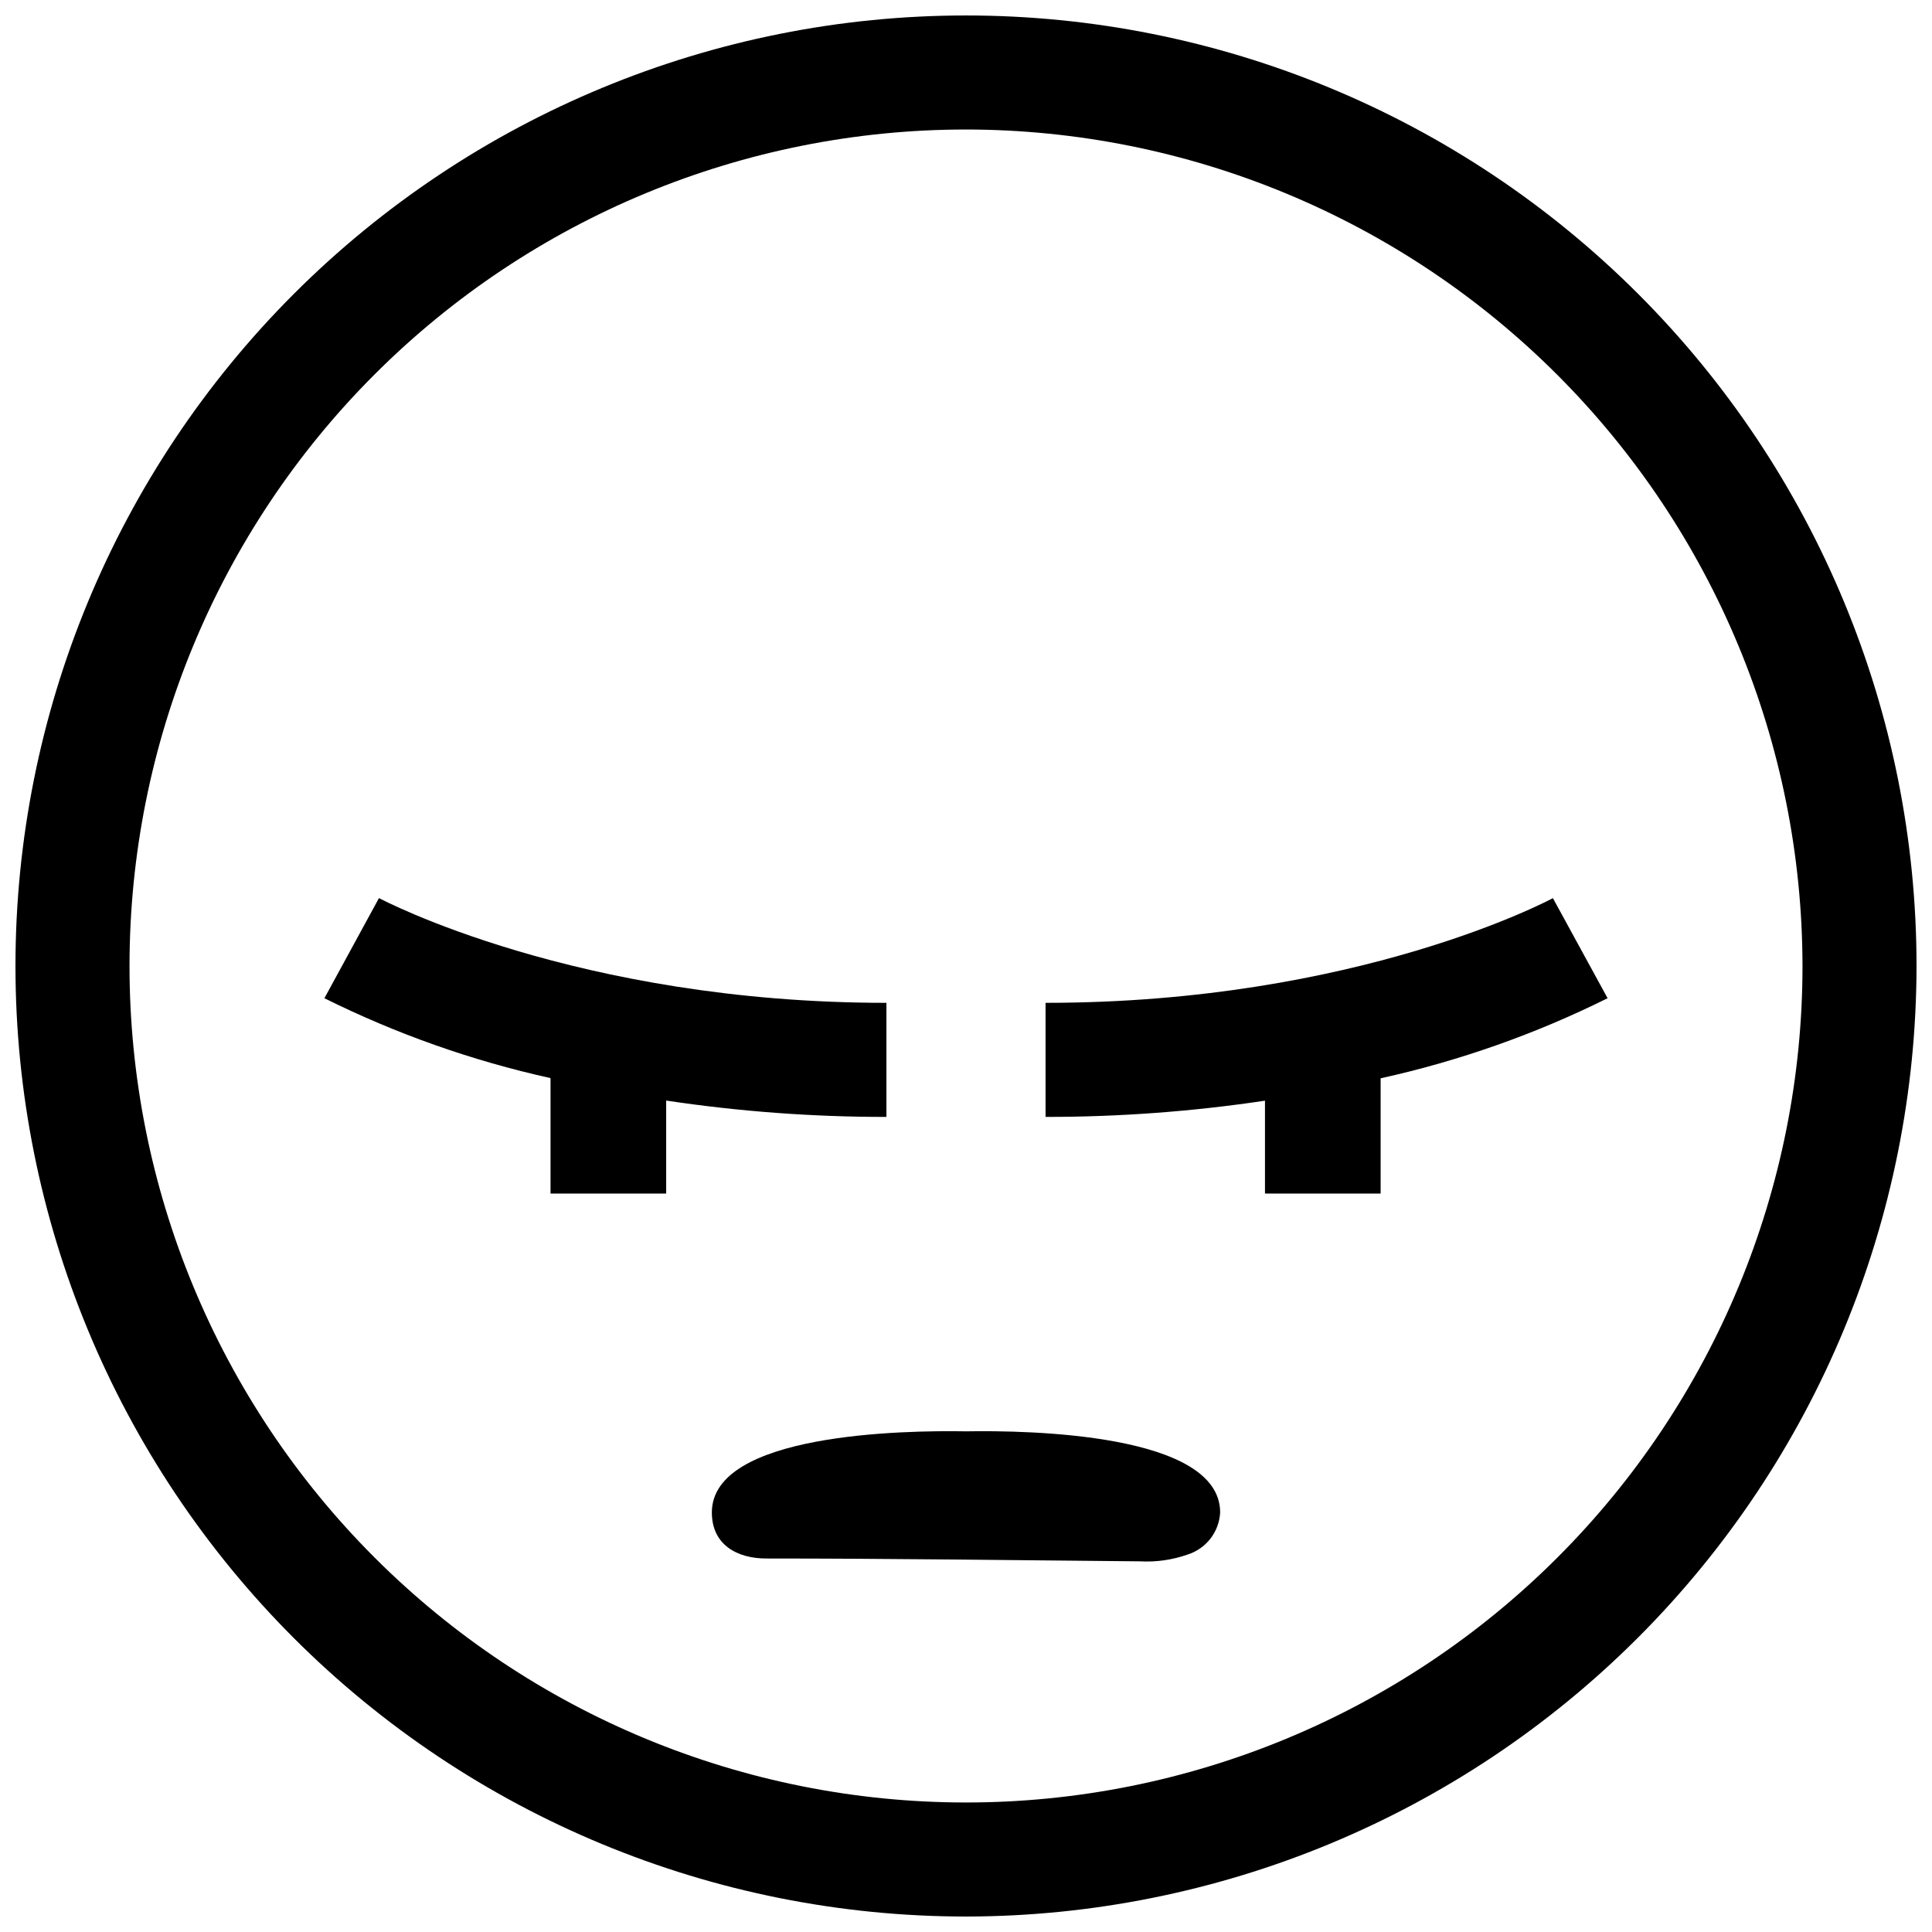 <?xml version="1.0" encoding="UTF-8"?>
<!-- Uploaded to: SVG Repo, www.svgrepo.com, Generator: SVG Repo Mixer Tools -->
<svg width="800px" height="800px" version="1.1" viewBox="144 144 512 512" xmlns="http://www.w3.org/2000/svg">
 <defs>
  <clipPath id="a">
   <path d="m148.09 148.09h503.81v503.81h-503.81z"/>
  </clipPath>
 </defs>
 <g clip-path="url(#a)">
  <path d="m400 651.9c-66.812 0-130.88-26.539-178.12-73.781-47.242-47.242-73.781-111.31-73.781-178.12 0-66.812 26.539-130.88 73.781-178.12s111.31-73.781 178.12-73.781c66.809 0 130.88 26.539 178.12 73.781 47.242 47.242 73.781 111.31 73.781 178.12-0.074 66.785-26.637 130.81-73.863 178.04-47.227 47.227-111.25 73.789-178.04 73.863zm0-473.58c-58.793 0-115.18 23.352-156.75 64.926-41.574 41.57-64.926 97.957-64.926 156.75 0 58.789 23.352 115.18 64.926 156.75 41.57 41.574 97.957 64.93 156.75 64.93 58.789 0 115.18-23.355 156.75-64.93 41.574-41.57 64.93-97.957 64.93-156.75-0.066-58.773-23.445-115.12-65-156.68-41.559-41.559-97.906-64.934-156.68-65z"/>
 </g>
 <path d="m229.97 408.54c19.039 9.465 39.164 16.574 59.926 21.168v30.602h30.648v-24.648c19.32 2.898 38.832 4.348 58.367 4.332v-30.23c-82.141 0-133.97-27.488-134.48-27.762z"/>
 <path d="m570.03 408.54-14.496-26.523c-0.508 0.277-51.73 27.746-134.45 27.746v30.23h0.004c19.461 0.016 38.898-1.422 58.145-4.301v24.617h30.648v-30.551 0.004c20.84-4.598 41.039-11.727 60.148-21.223z"/>
 <path d="m400 523.32c-16.621-0.293-67.352 0.535-67.352 21.5 0 8.617 6.766 12.203 14.418 12.199 33.066 0 66.156 0.461 99.191 0.754l0.004 0.004c4.223 0.215 8.453-0.395 12.441-1.797 4.934-1.547 8.383-5.996 8.652-11.16 0-20.965-50.73-21.789-67.355-21.5z"/>
</svg>